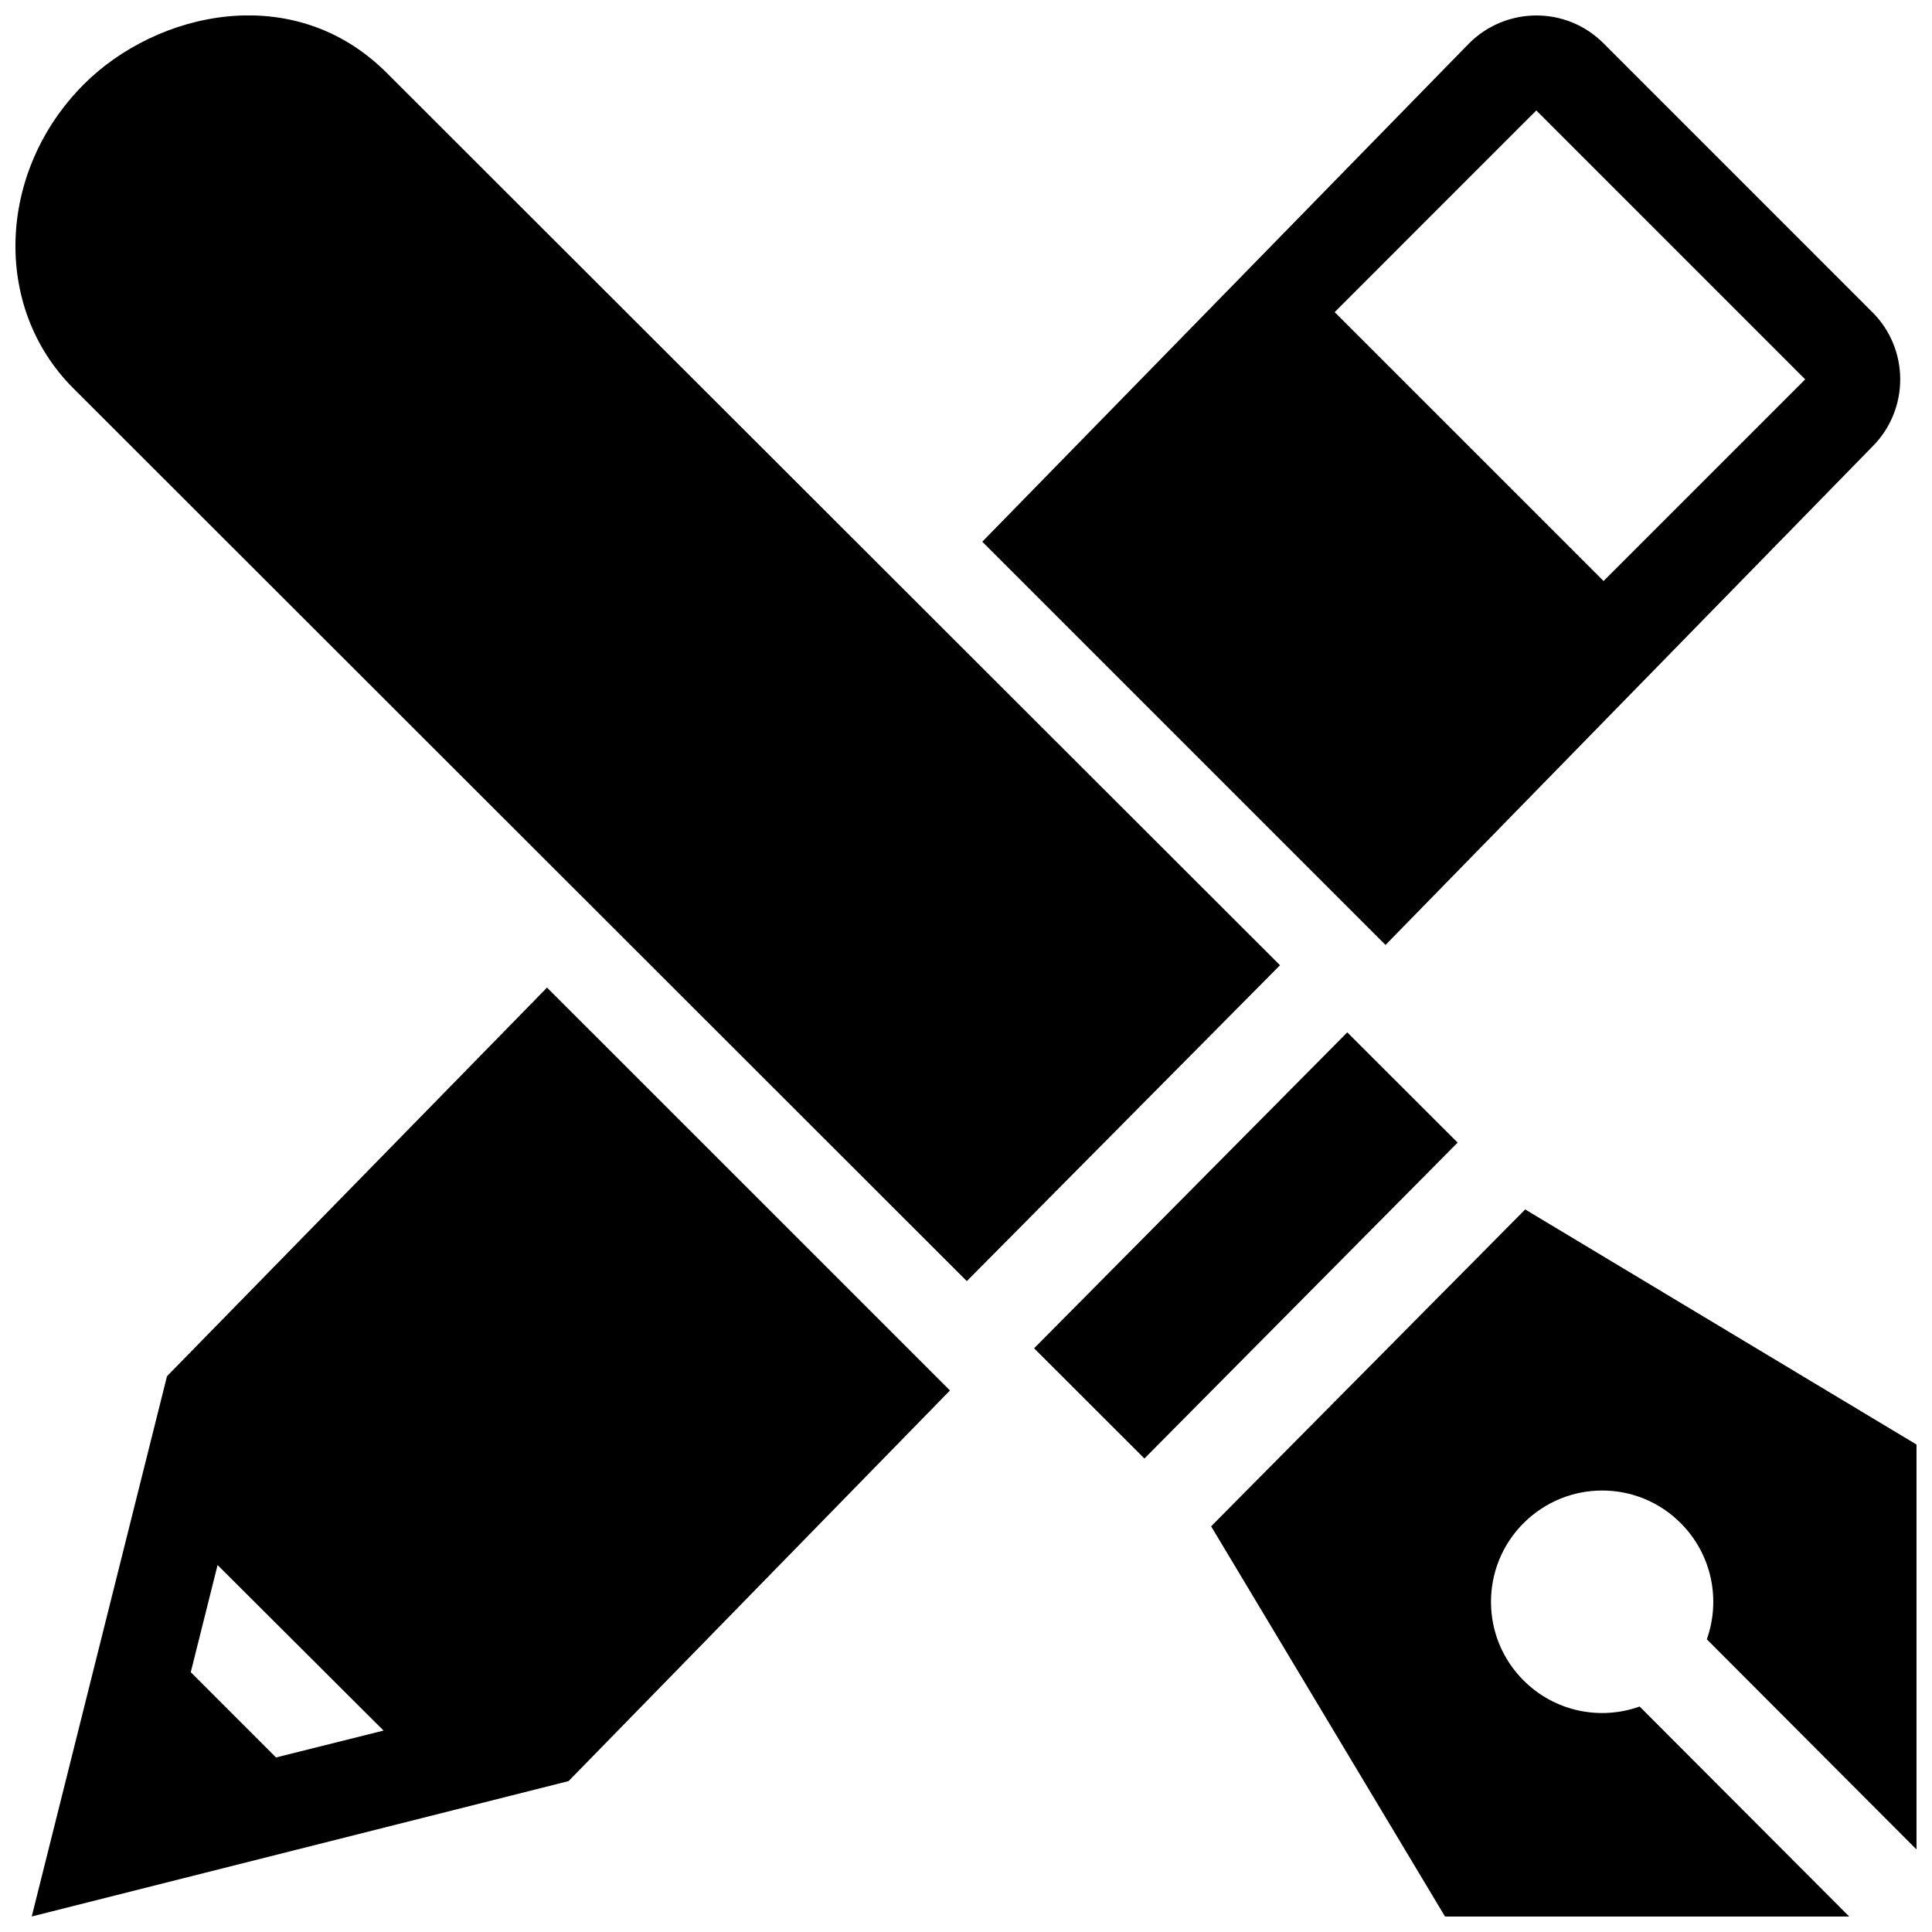 <?xml version="1.0" encoding="UTF-8"?>
<!-- Uploaded to: SVG Repo, www.svgrepo.com, Generator: SVG Repo Mixer Tools -->
<svg width="800px" height="800px" version="1.1" viewBox="144 144 512 512" xmlns="http://www.w3.org/2000/svg">
 <defs>
  <clipPath id="a">
   <path d="m148.09 148.09h503.81v503.81h-503.81z"/>
  </clipPath>
 </defs>
 <g clip-path="url(#a)">
  <path d="m596.32 578.43c3.715-10.395 1.402-22.449-6.902-30.773-11.488-11.539-30.113-11.539-41.672 0-11.492 11.516-11.492 30.18 0 41.664 8.344 8.344 20.395 10.652 30.777 6.922l55.547 55.664h-107.12l-61.988-103.42 83.234-83.969 103.7 62.301v107.31zm-85.145-184.01-106.86-106.86 129.02-132.08c9.645-9.645 25.582-10.035 35.621 0l71.242 71.254c9.84 9.828 9.84 25.781 0 35.621zm-13.477-167.7 71.266 71.258 53.43-53.438-71.246-71.258h-0.02zm-208.73 179 106.78 106.77-101.07 103.52-142.27 35.879 35.848-143.18zm-43.324 196.9-43.984-43.871-7.106 28.395 22.598 22.598zm0.965-439.18c-24.711-24.855-61.145-16.344-80.367 2.879-23.004 23-24.336 59.047-2.883 80.508l236.86 236.68 82.996-83.707zm254.43 254.15-82.992 83.719 29.234 29.211 83.004-83.715z"/>
 </g>
</svg>